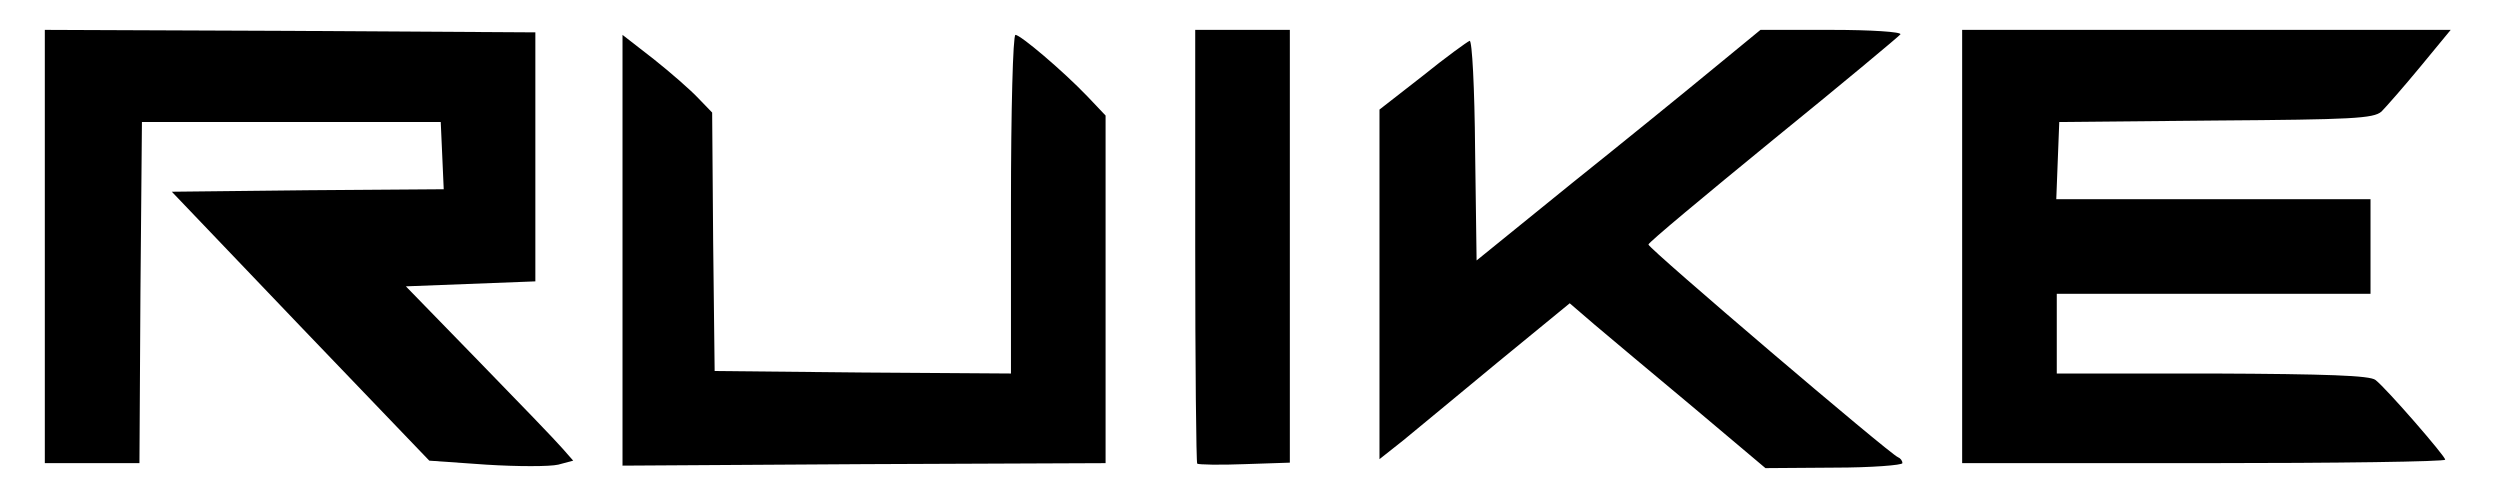 <?xml version="1.0" standalone="no"?>
<!DOCTYPE svg PUBLIC "-//W3C//DTD SVG 20010904//EN"
 "http://www.w3.org/TR/2001/REC-SVG-20010904/DTD/svg10.dtd">
<svg version="1.0" xmlns="http://www.w3.org/2000/svg"
 width="502pt" height="100pt" viewBox="0 0 502 100"
 preserveAspectRatio="xMidYMid meet">

<g transform="translate(0,100) scale(0.1,-0.1)"
fill="#000000" stroke="none">
<path d="M90 505 l0 -435 95 0 95 0 2 343 3 342 300 0 300 0 3 -67 3 -68 -273
-2 -273 -3 258 -270 259 -270 114 -8 c63 -4 128 -4 145 0 l30 8 -22 25 c-12
14 -88 93 -168 175 l-146 150 130 5 130 5 0 250 0 250 -492 3 -493 2 0 -435z"/>
<path d="M2400 507 c0 -239 2 -436 4 -438 2 -2 45 -3 95 -1 l91 3 0 435 0 434
-95 0 -95 0 0 -433z"/>
<path d="M3440 862 c-52 -43 -180 -147 -285 -231 l-190 -154 -3 222 c-1 123
-6 221 -11 219 -5 -2 -48 -33 -95 -71 l-86 -67 0 -351 0 -351 48 38 c26 21
111 92 190 157 l144 118 50 -43 c28 -24 117 -98 197 -165 l146 -123 138 1 c75
0 137 5 137 9 0 5 -4 10 -9 12 -15 5 -501 419 -501 427 0 4 113 98 250 210
138 112 253 208 256 212 3 5 -59 9 -138 9 l-143 0 -95 -78z"/>
<path d="M3940 505 l0 -435 485 0 c267 0 485 3 485 7 0 7 -117 142 -140 160
-11 9 -97 12 -327 13 l-313 0 0 80 0 80 315 0 315 0 0 95 0 95 -315 0 -316 0
3 78 3 77 314 3 c274 2 317 4 333 18 9 9 45 50 78 90 l61 74 -490 0 -491 0 0
-435z"/>
<path d="M1250 498 l0 -433 485 3 485 2 0 349 0 349 -37 39 c-50 52 -134 123
-144 123 -5 0 -9 -153 -9 -340 l0 -340 -297 2 -298 3 -3 260 -2 259 -28 29
c-15 16 -55 51 -89 78 l-63 49 0 -432z"/>
</g>
</svg>

